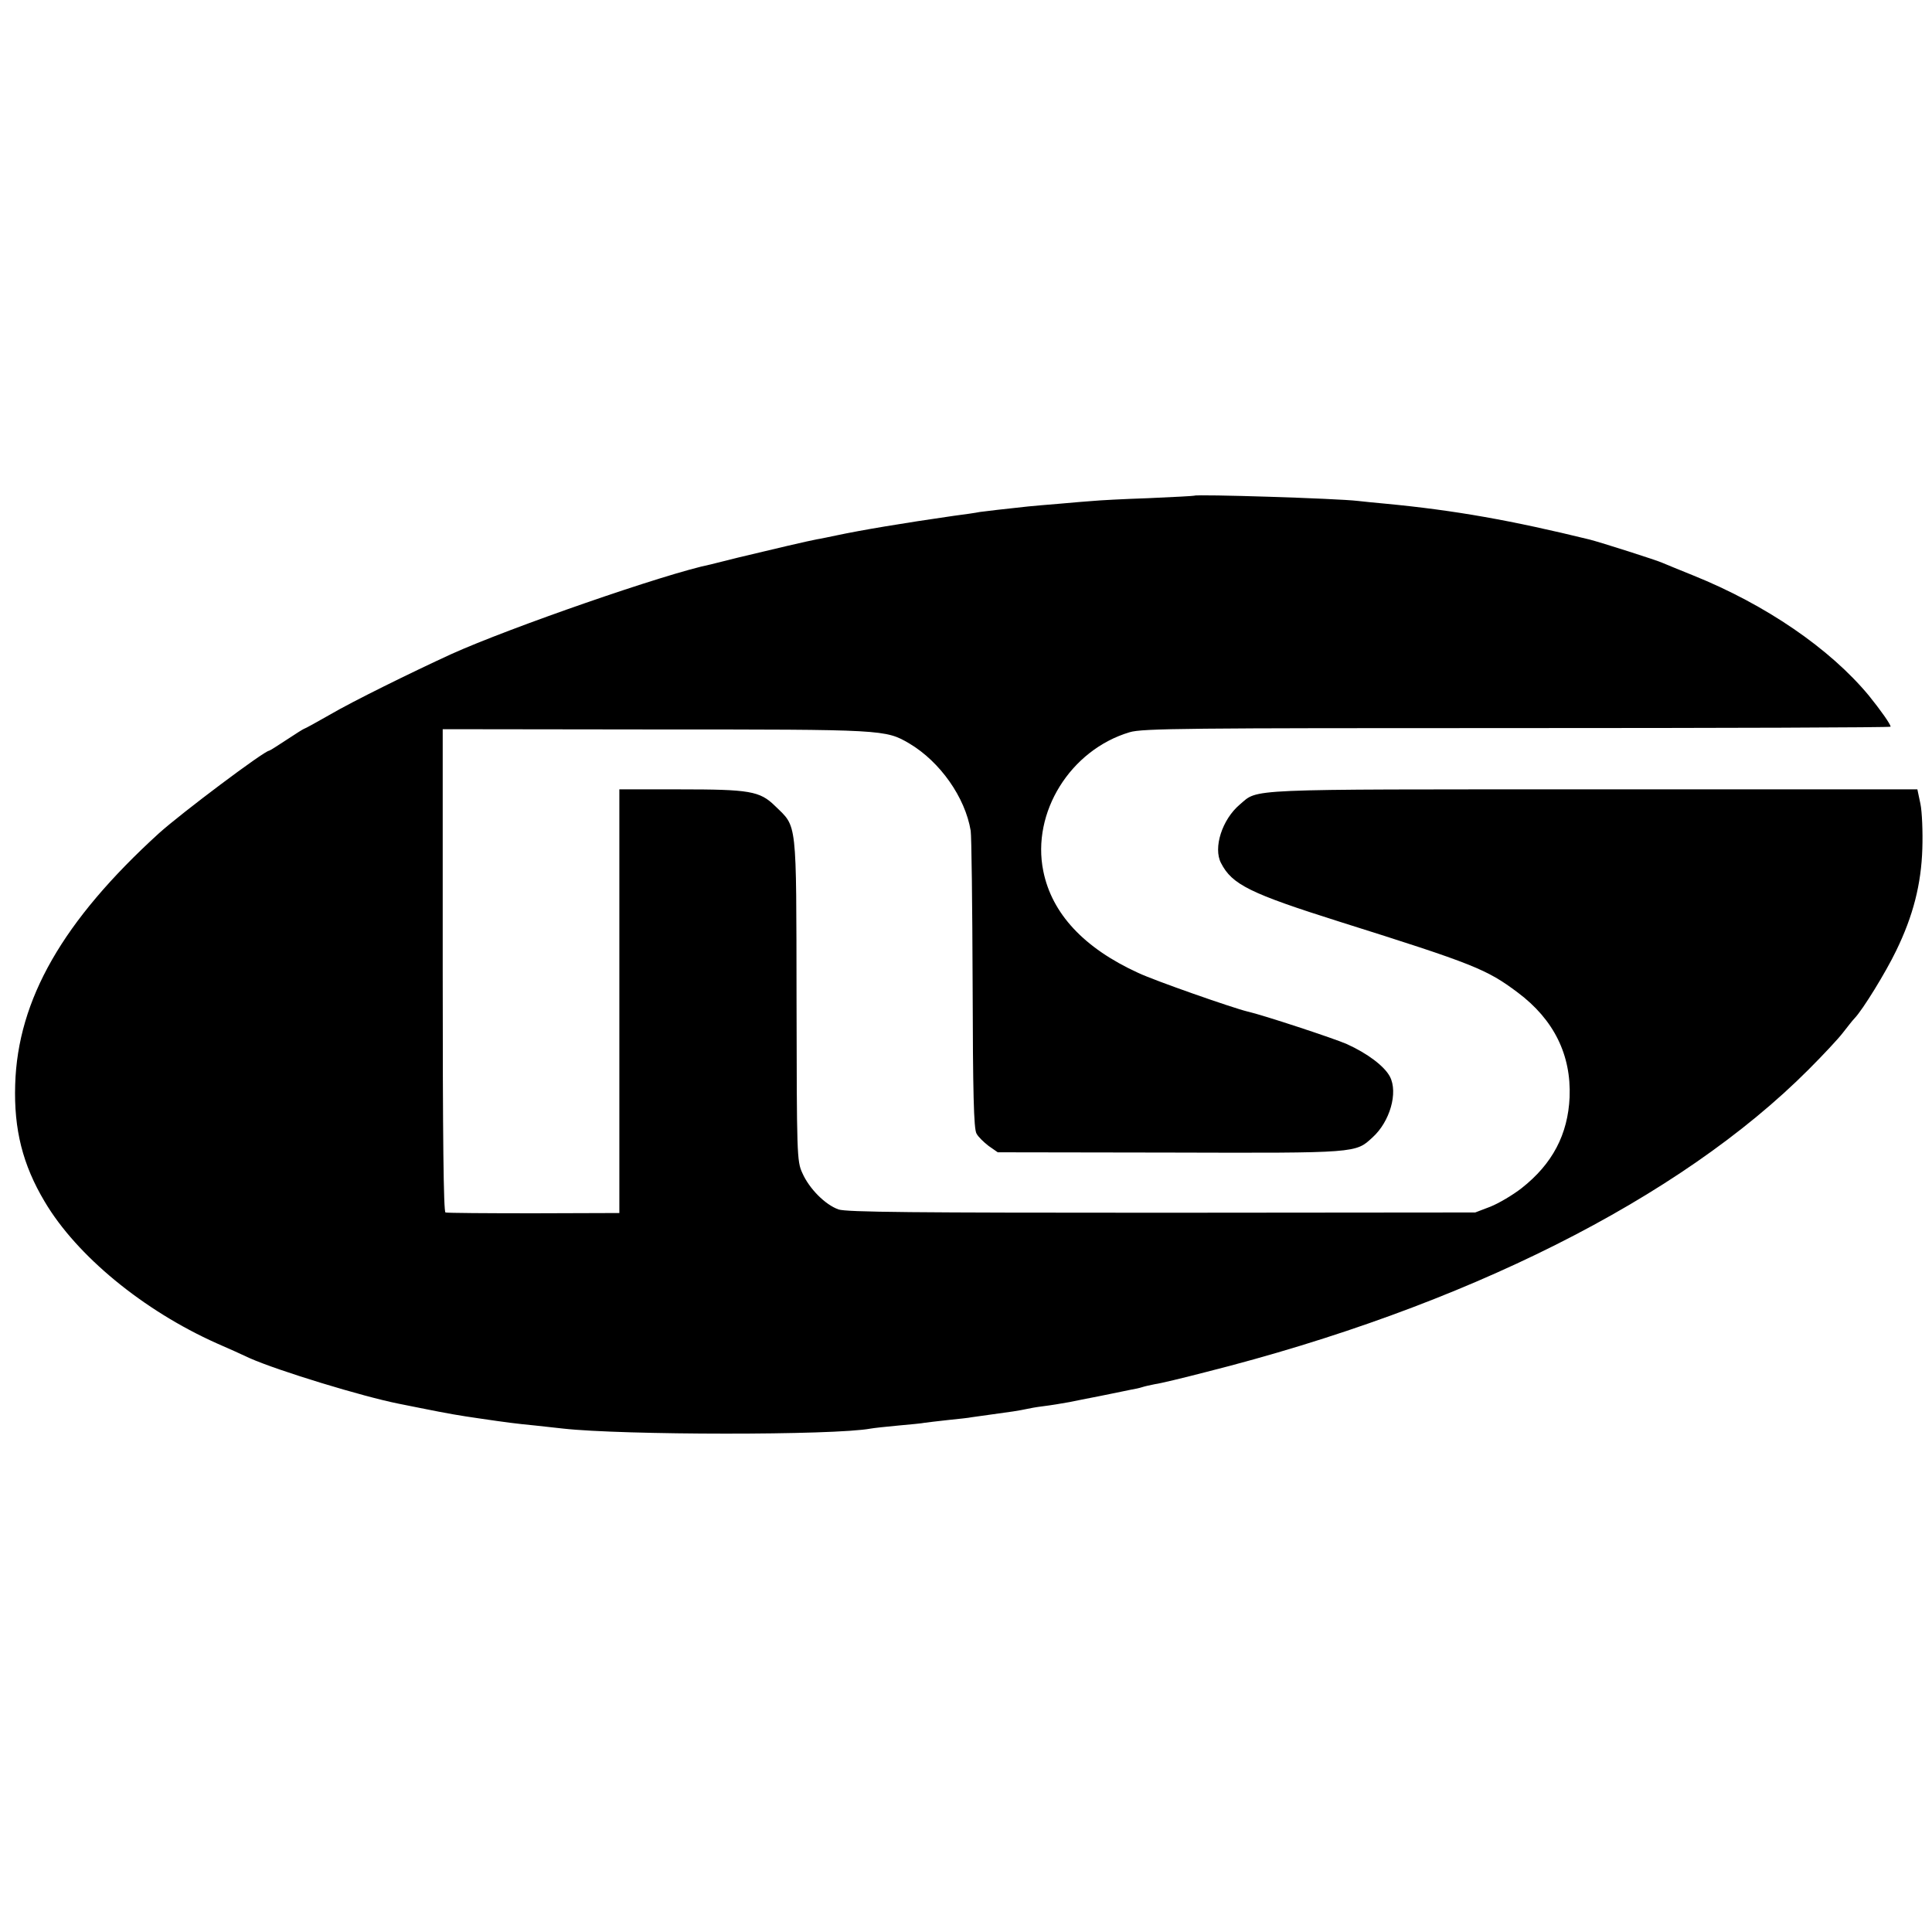<?xml version="1.0" standalone="no"?>
<!DOCTYPE svg PUBLIC "-//W3C//DTD SVG 20010904//EN"
 "http://www.w3.org/TR/2001/REC-SVG-20010904/DTD/svg10.dtd">
<svg version="1.0" xmlns="http://www.w3.org/2000/svg"
 width="700pt" height="700pt" viewBox="0 0 700 700"
 preserveAspectRatio="xMidYMid meet">
<g transform="translate(0,700) scale(0.1,-0.1)"
fill="#000000" stroke="none">
<path d="M4327 5204 c-1 -1 -76 -5 -167 -9 -91 -3 -181 -8 -200 -10 -19 -1
-73 -6 -120 -10 -47 -4 -98 -8 -115 -10 -85 -9 -153 -17 -175 -20 -14 -3 -56
-9 -95 -14 -181 -26 -336 -52 -425 -71 -25 -5 -56 -12 -70 -14 -28 -5 -165
-37 -285 -66 -44 -11 -89 -22 -100 -25 -163 -33 -730 -230 -940 -325 -144 -66
-361 -173 -439 -219 -49 -28 -91 -51 -93 -51 -2 0 -31 -18 -64 -40 -33 -22
-62 -40 -64 -40 -17 0 -318 -226 -399 -299 -348 -317 -512 -602 -521 -911 -5
-162 27 -290 107 -424 116 -196 357 -394 623 -513 39 -17 93 -41 120 -54 104
-46 409 -139 540 -165 11 -2 45 -9 75 -15 109 -22 146 -28 215 -38 102 -15
133 -19 205 -26 36 -4 81 -9 100 -11 214 -24 982 -25 1115 0 11 2 56 7 100 11
44 4 87 8 95 10 8 1 47 6 85 10 39 4 77 8 85 10 14 2 50 7 150 21 19 3 42 7
50 9 8 2 35 7 60 10 25 3 68 10 95 15 28 6 61 12 75 15 14 3 48 9 75 15 28 6
60 12 73 15 13 2 31 6 40 9 9 3 31 8 47 11 17 2 100 22 185 44 935 236 1716
628 2183 1096 53 53 109 113 124 133 16 20 34 44 42 52 30 31 114 168 151 245
62 127 91 242 95 370 2 61 -1 134 -7 163 l-11 52 -1179 0 c-1277 0 -1207 3
-1276 -55 -64 -54 -97 -157 -68 -212 40 -78 105 -110 431 -213 486 -153 532
-172 644 -256 131 -98 194 -226 188 -379 -6 -135 -62 -242 -174 -330 -32 -25
-83 -55 -113 -67 l-55 -21 -1135 -1 c-899 0 -1143 2 -1172 12 -48 17 -106 75
-131 132 -20 43 -20 67 -21 630 -1 658 3 621 -78 700 -55 54 -92 60 -346 60
l-218 0 0 -767 0 -768 -310 -1 c-170 0 -314 1 -320 3 -7 3 -10 272 -10 877 l0
874 771 -1 c828 0 833 0 920 -51 111 -66 202 -195 222 -316 3 -19 6 -269 7
-555 1 -395 4 -525 14 -542 6 -12 27 -32 44 -45 l33 -23 625 -1 c681 -2 671
-2 733 55 63 57 93 162 63 220 -20 38 -81 84 -156 118 -45 20 -306 106 -360
118 -54 13 -337 112 -396 140 -197 90 -313 215 -344 369 -43 212 98 439 313
503 46 14 211 15 1405 15 743 0 1352 2 1352 5 0 9 -37 61 -79 113 -141 170
-373 329 -636 435 -49 20 -99 40 -110 45 -18 9 -226 75 -265 85 -282 69 -487
106 -740 130 -36 3 -81 8 -100 10 -74 9 -586 25 -593 19z"/>
</g>
</svg>
